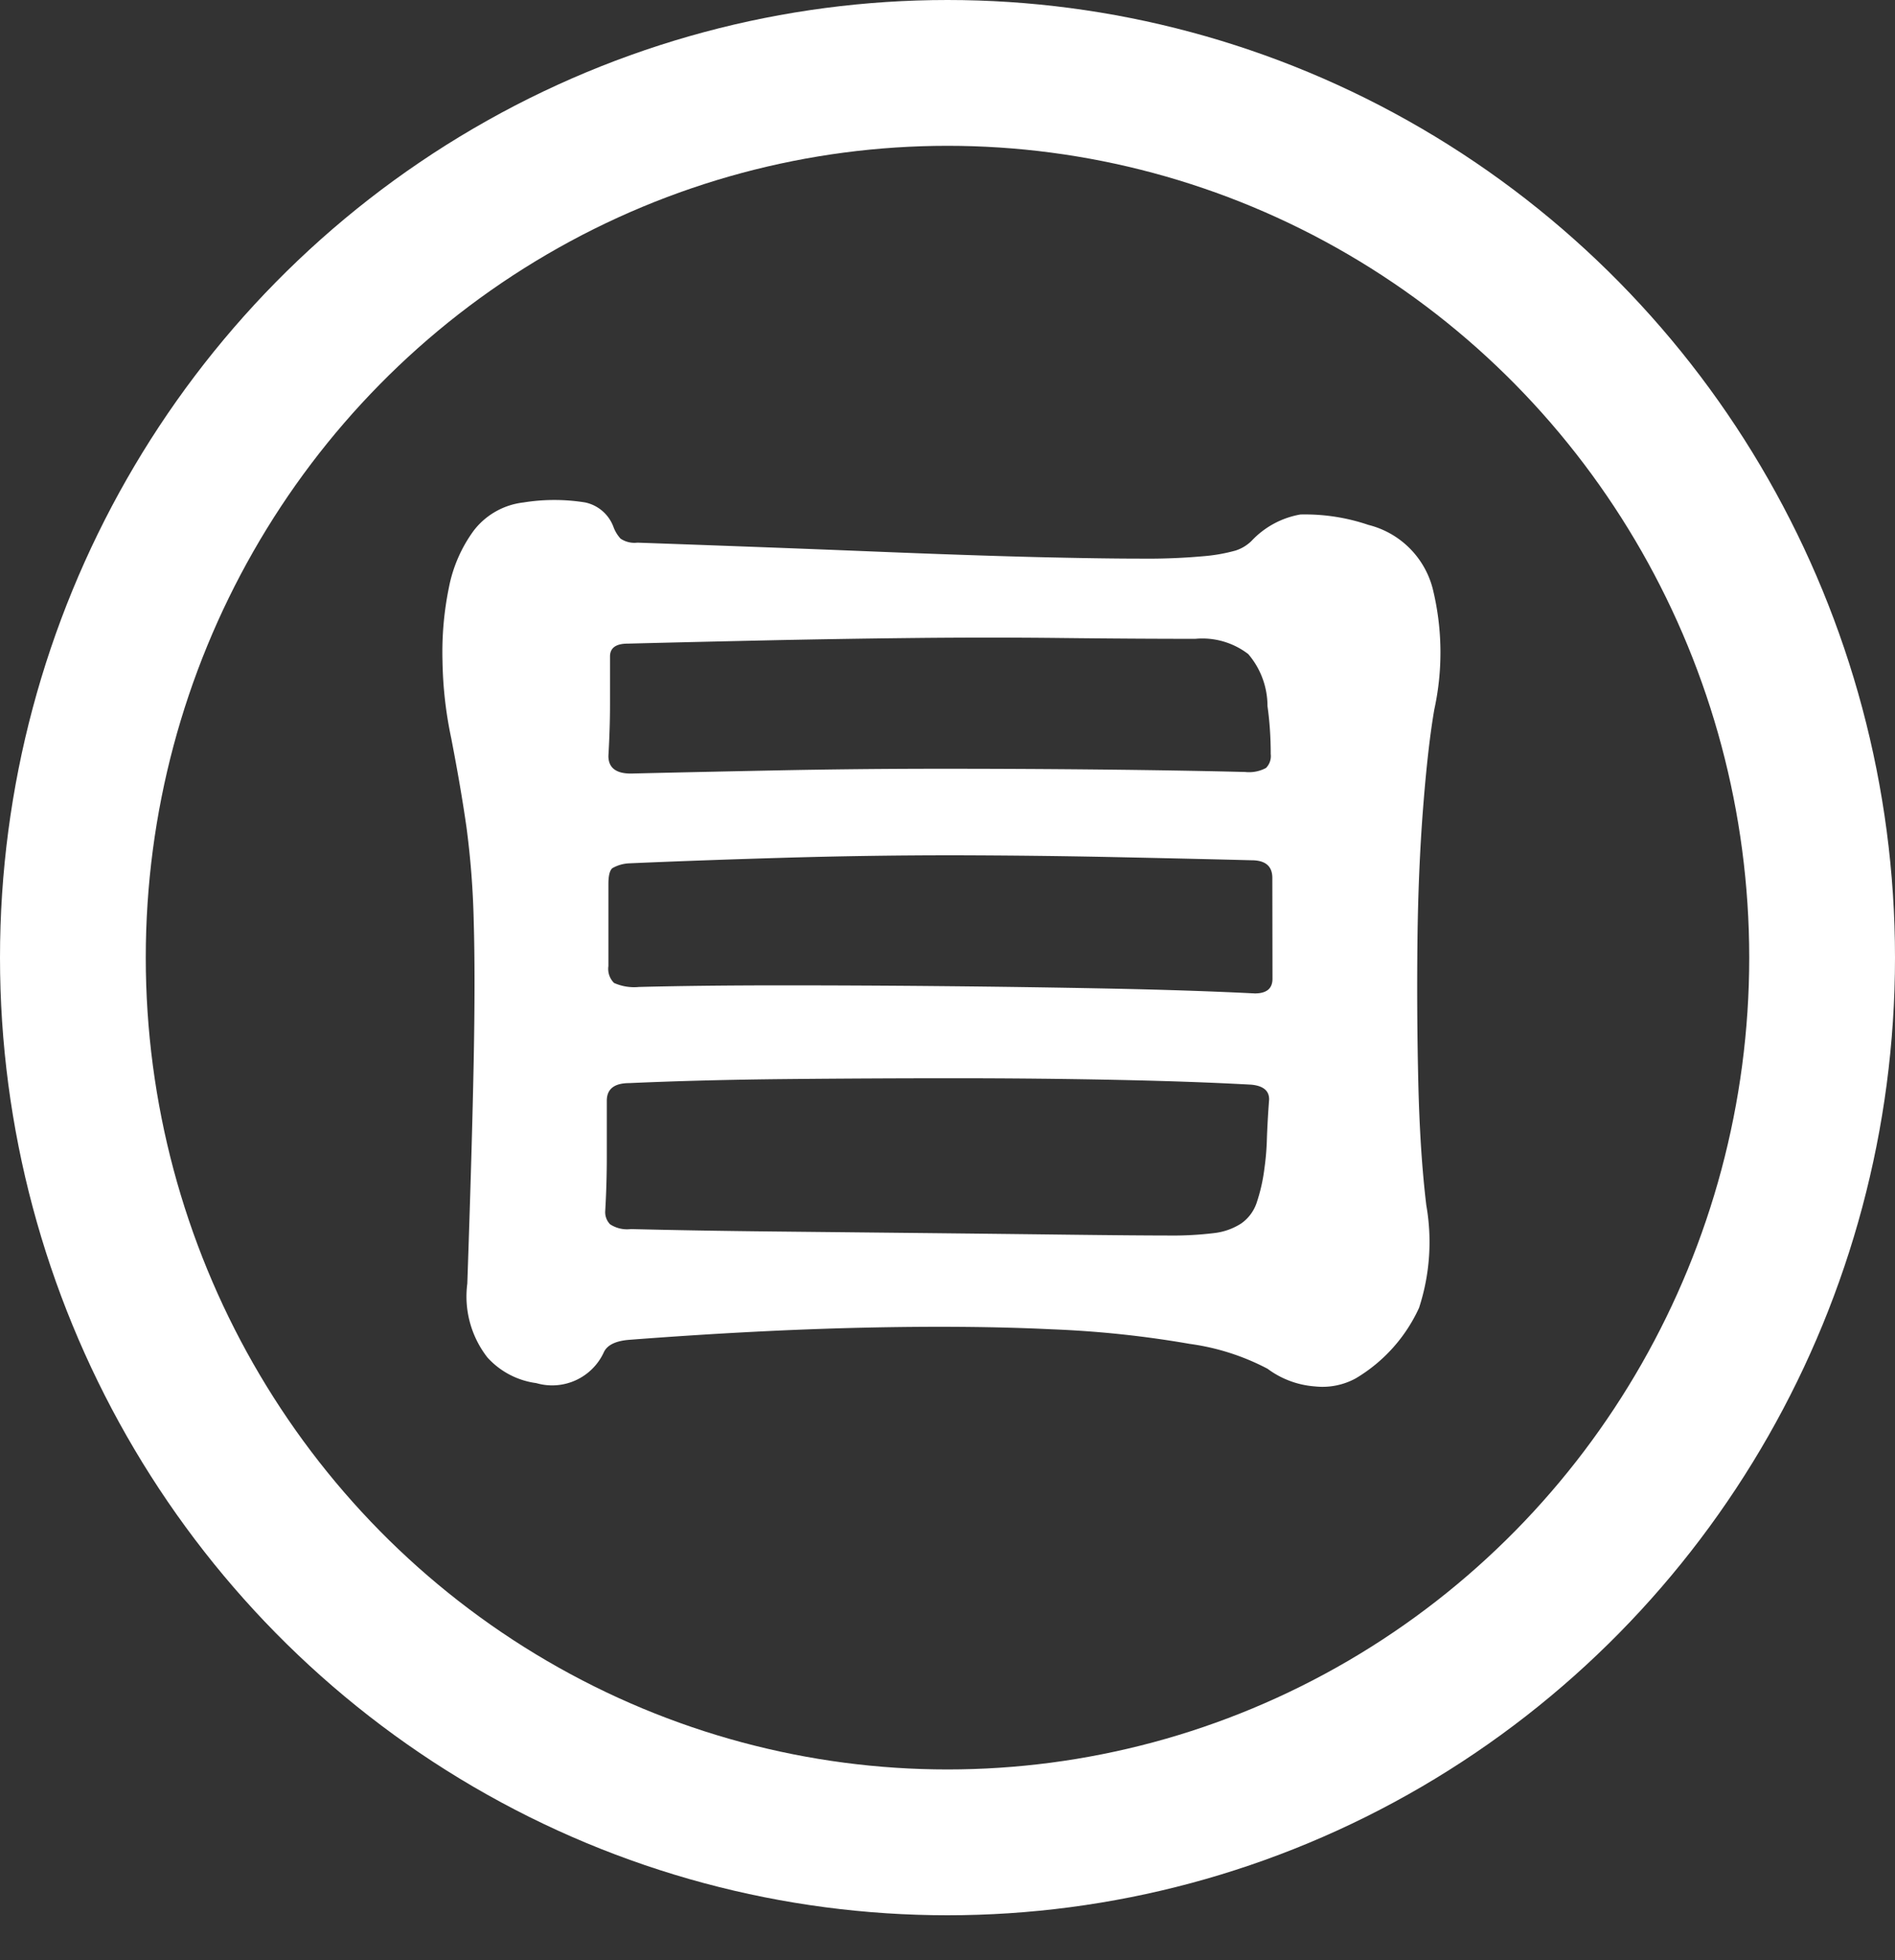 <svg xmlns="http://www.w3.org/2000/svg" xmlns:xlink="http://www.w3.org/1999/xlink" width="65" height="67.21" viewBox="0 0 65 67.21">
  <rect x="0" y="0" width="65" height="67.21" fill="#333333" stroke="none"/>
  <defs>
    <clipPath id="clip-path">
      <rect id="Rectangle_374" data-name="Rectangle 374" width="56.285" height="65.571" fill="#fff"/>
    </clipPath>
  </defs>
  <g id="Group_2964" data-name="Group 2964" transform="translate(-1593 271)">
    <g id="Group_2963" data-name="Group 2963" transform="translate(533 -291)">
      <circle id="Ellipse_1" data-name="Ellipse 1" cx="32.5" cy="32.5" r="32.5" transform="translate(1060 20)" fill="none"/>
      <g id="Group_624" data-name="Group 624" transform="translate(352.716 -942.891)">
        <g id="Group_520" data-name="Group 520" transform="translate(711.642 964.529)">
          <g id="Group_207" data-name="Group 207" transform="translate(1)" clip-path="url(#clip-path)">
            <path id="Path_46931" data-name="Path 46931" d="M52.938-53.4q-.22,1.265-.385,3.383t-.193,4.538q-.028,2.42.028,4.841t.275,4.236a7.275,7.275,0,0,1-.248,3.52,5.445,5.445,0,0,1-2.173,2.42,2.383,2.383,0,0,1-1.4.275,3.1,3.1,0,0,1-1.624-.605,8.052,8.052,0,0,0-2.668-.853,35.494,35.494,0,0,0-4.731-.5q-2.833-.138-6.491-.055t-8,.415q-.715.055-.882.44A1.95,1.95,0,0,1,22.135-30.3a2.744,2.744,0,0,1-1.678-.882,3.4,3.4,0,0,1-.688-2.529q.165-4.786.22-7.673t0-4.758a29.231,29.231,0,0,0-.248-3.217q-.193-1.349-.523-3.053a13.693,13.693,0,0,1-.3-2.64,11.026,11.026,0,0,1,.22-2.53,4.872,4.872,0,0,1,.853-1.953,2.511,2.511,0,0,1,1.705-.963,6.63,6.63,0,0,1,2.118,0,1.328,1.328,0,0,1,.963.825,1.225,1.225,0,0,0,.248.415.85.85,0,0,0,.578.138q4.676.165,8,.3t5.611.193q2.283.055,3.658.055a21.387,21.387,0,0,0,2.145-.083,5.848,5.848,0,0,0,1.1-.193,1.381,1.381,0,0,0,.55-.33,3.005,3.005,0,0,1,1.678-.908,6.767,6.767,0,0,1,2.335.358,3.037,3.037,0,0,1,2.2,2.173A9.16,9.16,0,0,1,52.938-53.4Zm-5.611,1.54q0-.44-.028-.853t-.083-.8a2.742,2.742,0,0,0-.66-1.786,2.587,2.587,0,0,0-1.816-.523q-2.09,0-4.593-.028t-5.086,0q-2.585.028-5.116.083t-4.676.11q-.605,0-.605.44v1.65q0,.825-.055,1.76,0,.605.77.605,2.31-.055,5.088-.11t5.583-.055q2.805,0,5.5.028t4.9.083a1.231,1.231,0,0,0,.715-.138.579.579,0,0,0,.163-.469Zm.055,4.236q0-.605-.715-.605-2.145-.055-4.786-.11T36.409-48.4q-2.833,0-5.693.083t-5.391.193a1.275,1.275,0,0,0-.578.165q-.138.11-.138.55V-44.6a.68.68,0,0,0,.193.578,1.689,1.689,0,0,0,.853.138q2.145-.055,4.9-.055t5.638.028q2.888.028,5.638.083t4.951.165q.605,0,.605-.5Zm-.11,7.591q0-.44-.605-.5-1.98-.11-4.648-.165t-5.556-.055q-2.888,0-5.776.028t-5.363.138q-.77,0-.77.605v1.925q0,.934-.055,1.868a.6.6,0,0,0,.166.442,1.065,1.065,0,0,0,.715.165q2.2.055,4.9.083l5.308.055q2.613.028,4.841.055t3.383.028a11.653,11.653,0,0,0,1.568-.083,2.165,2.165,0,0,0,.934-.33,1.416,1.416,0,0,0,.523-.689,6,6,0,0,0,.275-1.21,8.773,8.773,0,0,0,.083-.99Q47.218-39.322,47.273-40.037Z" transform="translate(-9.098 76.09)" fill="#fff"/>
          </g>
        </g>
        <g id="Ellipse_4" data-name="Ellipse 4" transform="translate(707.284 962.891)" fill="none" stroke="#fff" stroke-width="5">
          <ellipse cx="32.5" cy="32.838" rx="32.5" ry="32.838" stroke="none"/>
          <ellipse cx="32.5" cy="32.838" rx="30" ry="30.338" fill="none"/>
        </g>
      </g>
    </g>
  </g>
</svg>
